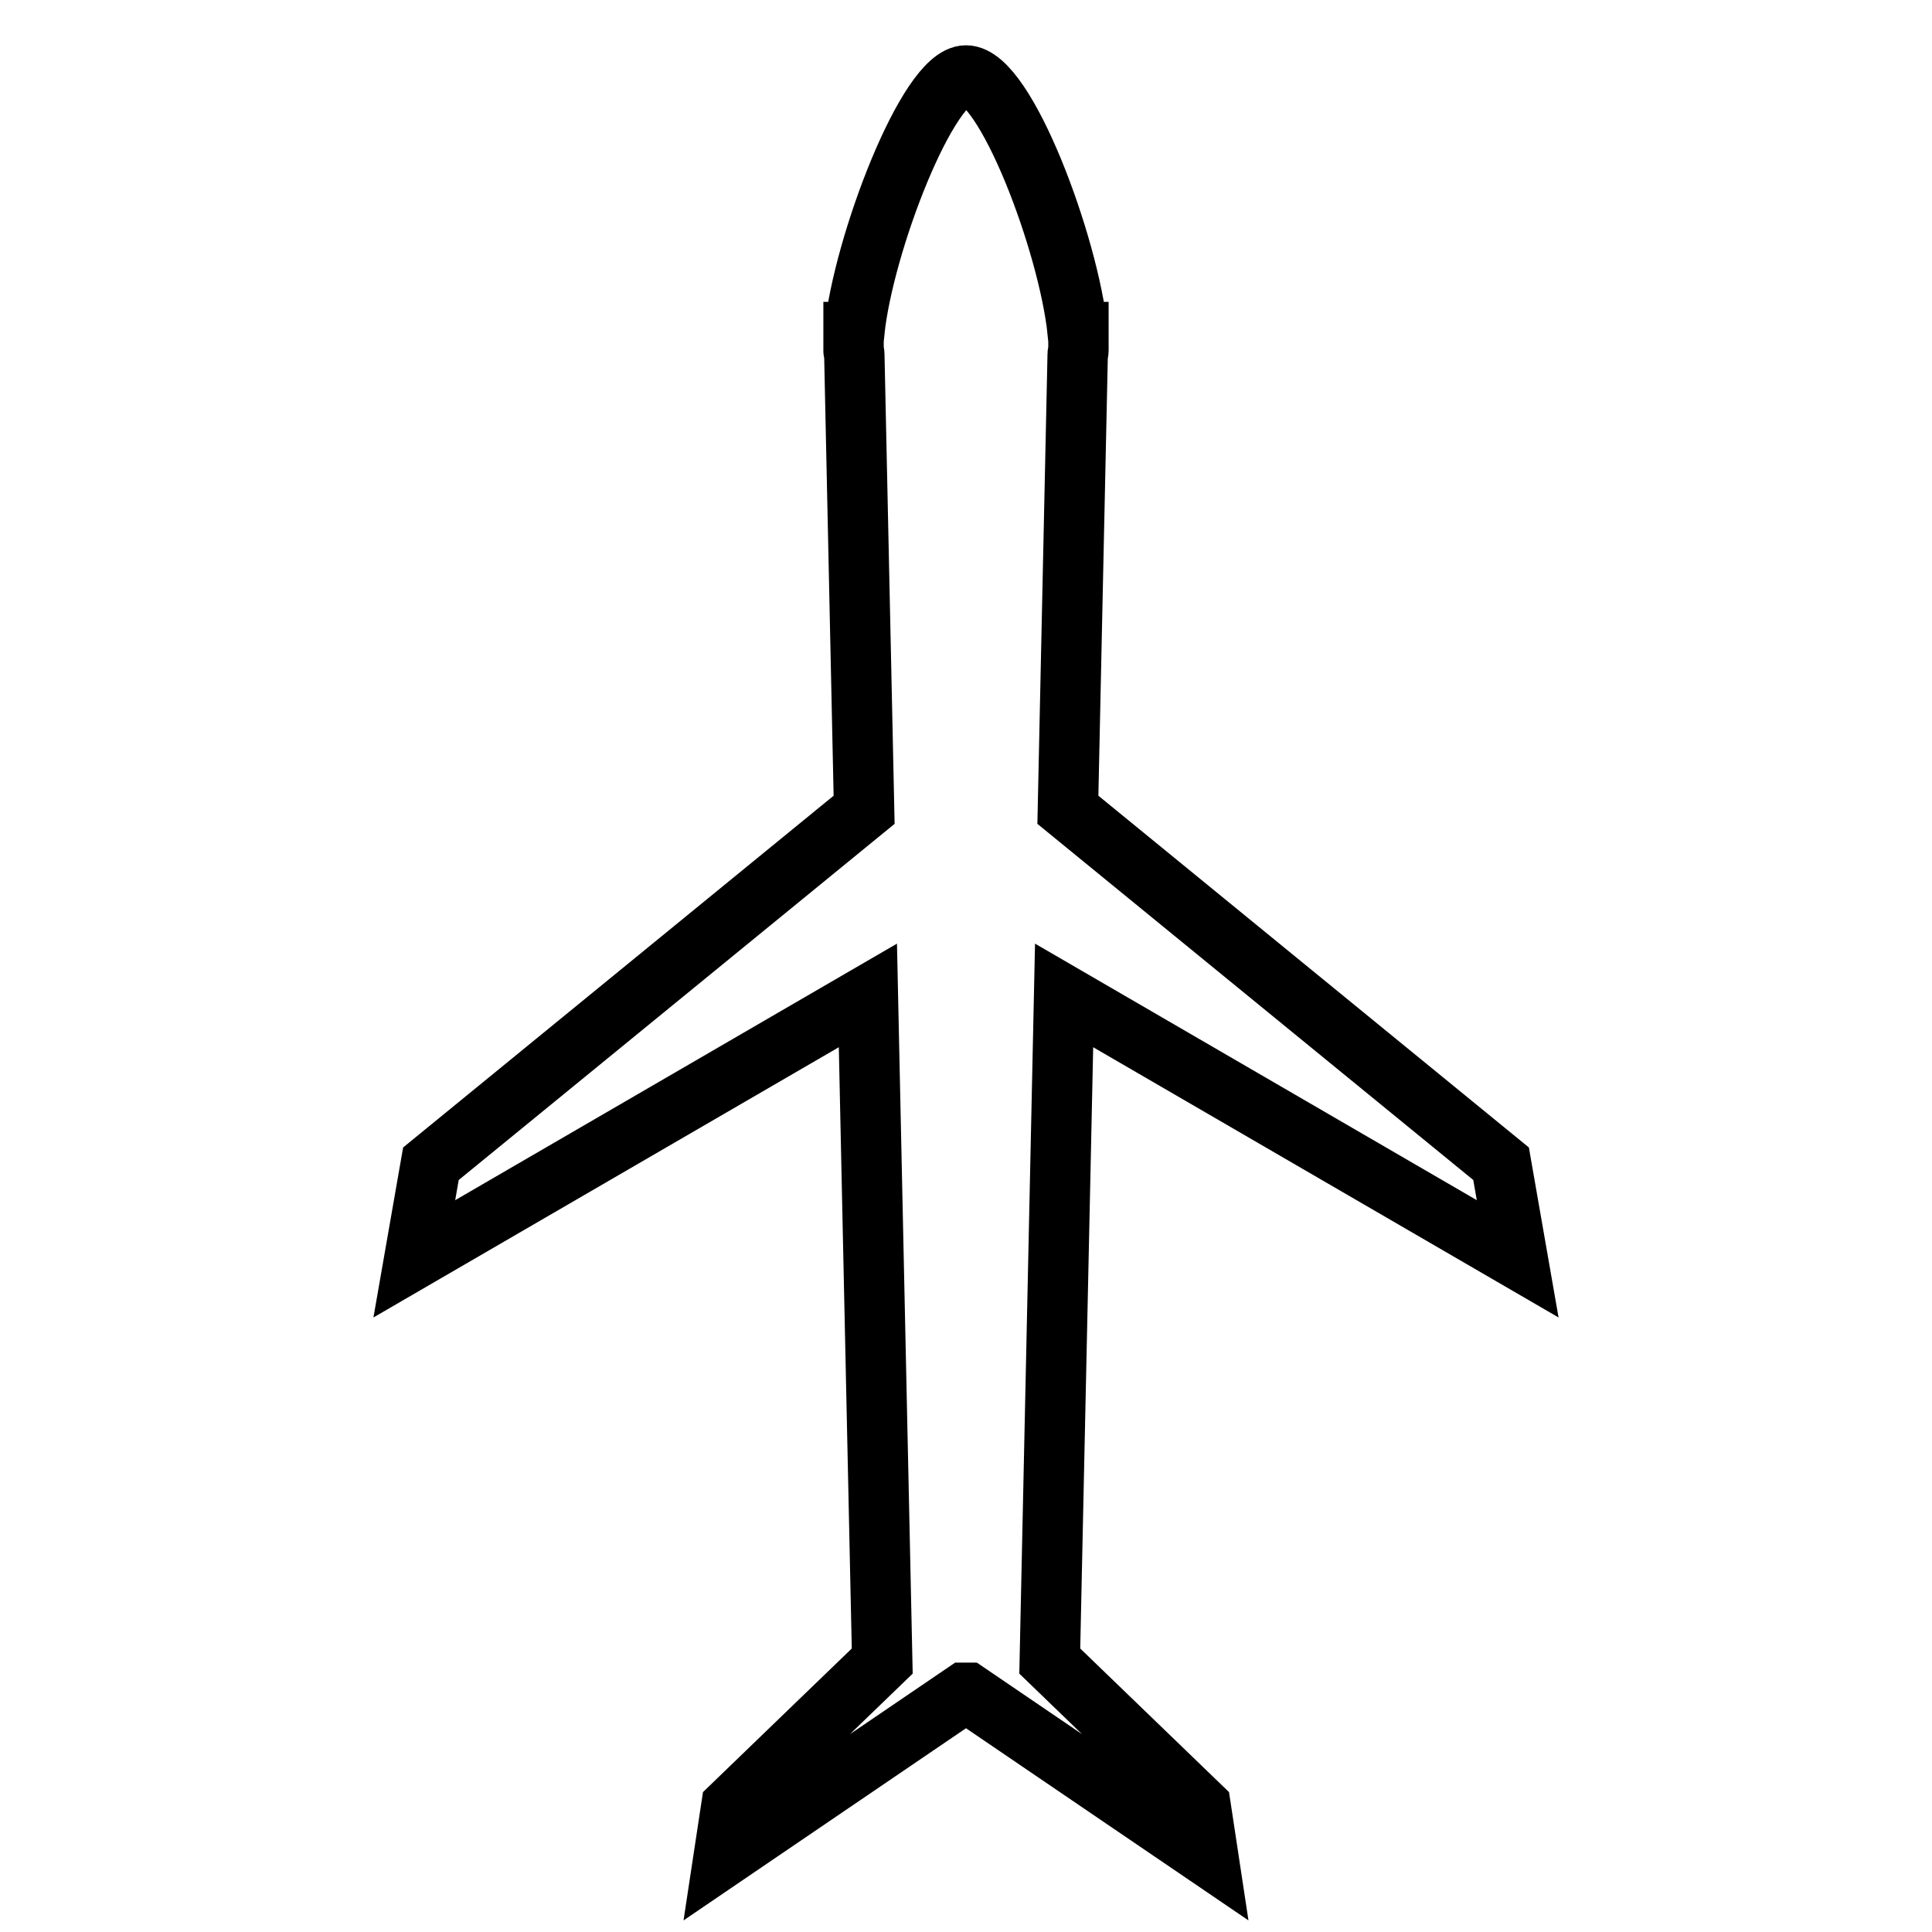 <?xml version="1.0" encoding="utf-8"?>
<!-- Svg Vector Icons : http://www.onlinewebfonts.com/icon -->
<!DOCTYPE svg PUBLIC "-//W3C//DTD SVG 1.1//EN" "http://www.w3.org/Graphics/SVG/1.1/DTD/svg11.dtd">
<svg version="1.1" xmlns="http://www.w3.org/2000/svg" xmlns:xlink="http://www.w3.org/1999/xlink" x="0px" y="0px" viewBox="0 0 256 256" enable-background="new 0 0 256 256" xml:space="preserve">
<g> <path stroke-width="8" fill-opacity="0" stroke="#000000"  d="M160.1,246l-1-6.6l-20-19.3l1.9-88.2l60.1,34.9l-2.2-12.6l-57.4-46.9l1.3-60.4c0-0.1,0.1-0.2,0.1-0.4 c0-0.2,0-0.5,0-0.8l0-1.7h-0.1c-1.2-11.7-9.6-34-14.8-34c-5,0-13.6,22.3-14.8,34h-0.1l0,1.7c0,0.2,0,0.5,0,0.8 c0,0.1,0.1,0.2,0.1,0.4l1.3,60.4l-57.4,46.9l-2.2,12.6l60.1-34.9l1.9,88.2l-20,19.3l-1,6.6l31.9-21.7h0.4L160.1,246z"/></g>
</svg>